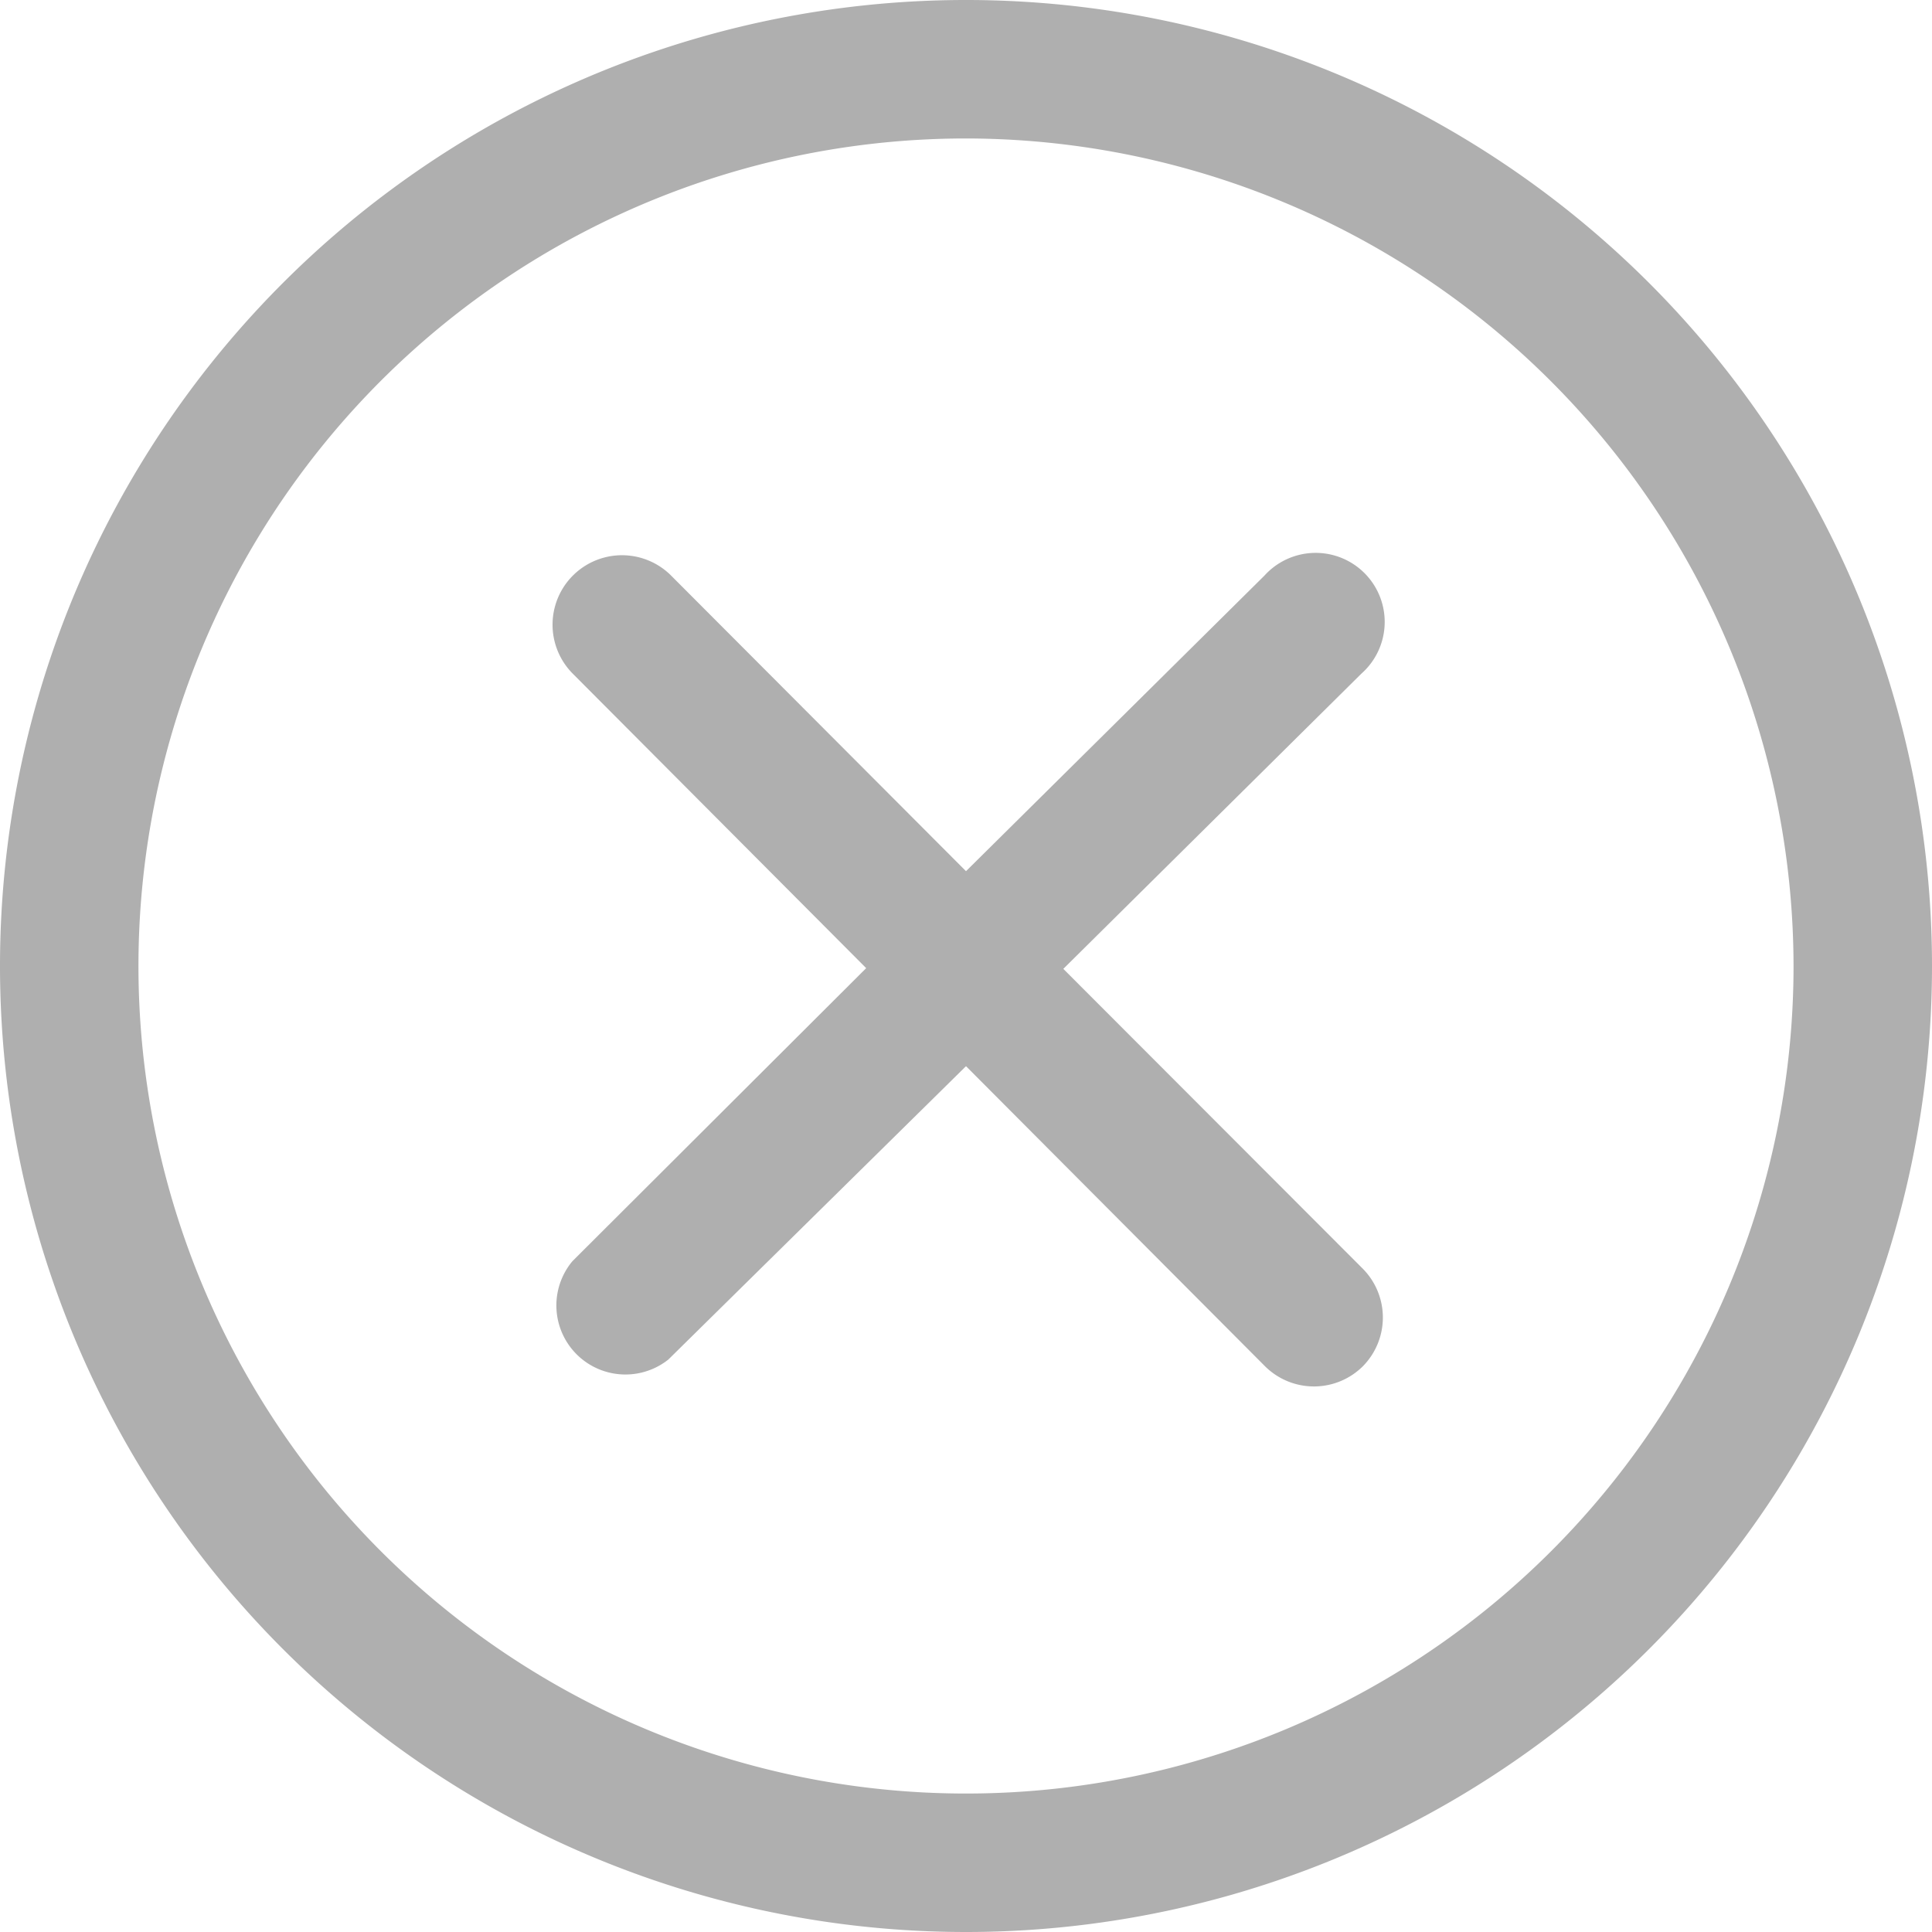 <svg xmlns="http://www.w3.org/2000/svg" viewBox="0 0 54 54"><defs><style>.cls-1{fill:#afafaf;}</style></defs><title>Layer 1</title><g id="Layer_2" data-name="Layer 2"><g id="Layer_1-2" data-name="Layer 1"><path class="cls-1" d="M27,54A27,27,0,1,1,54,27,27,27,0,0,1,27,54ZM27,3.87A23.13,23.13,0,1,0,50.13,27,23.16,23.16,0,0,0,27,3.87Z"/><path class="cls-1" d="M29.72,27.08l8.33-8.25a1.93,1.93,0,1,0-2.71-2.74L27,24.35,18.77,16.1A1.93,1.93,0,0,0,16,18.82l8.21,8.24L16,35.25A1.93,1.93,0,0,0,18.68,38L27,29.8l8.36,8.39a1.94,1.94,0,0,0,2.73,0,1.94,1.94,0,0,0,0-2.73Z"/></g></g></svg>